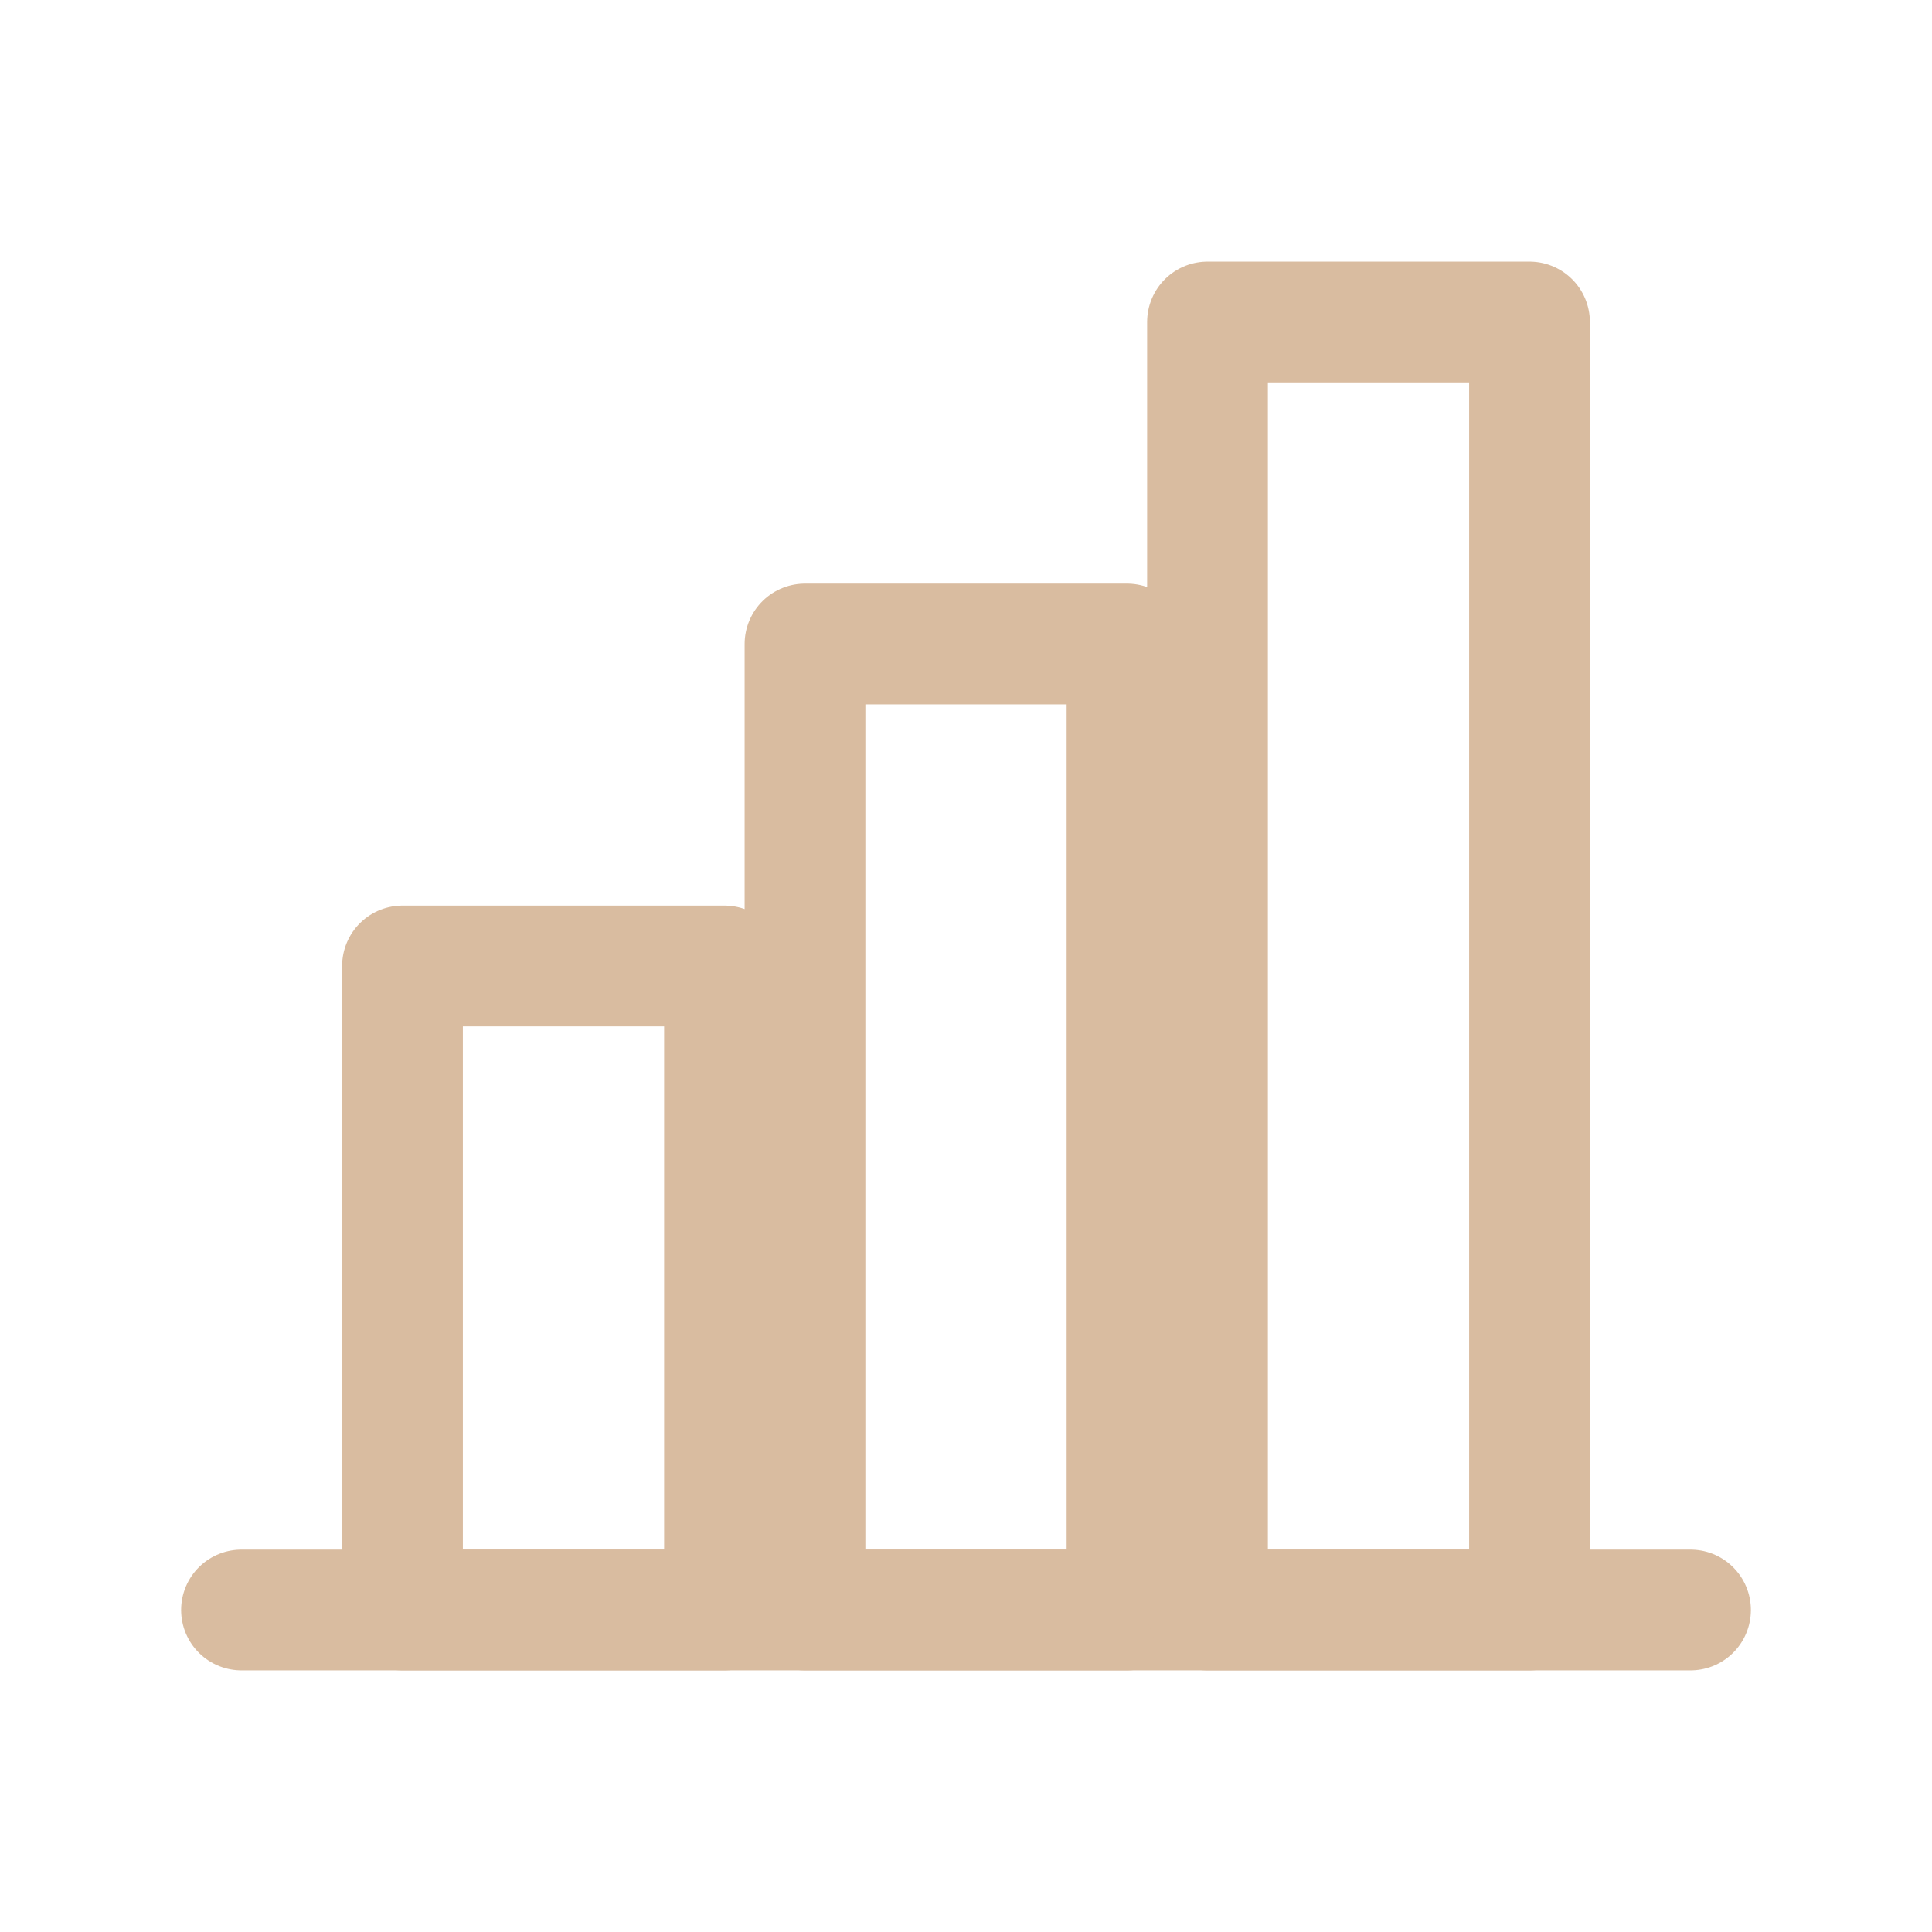 <svg xmlns="http://www.w3.org/2000/svg" viewBox="0 0 24 24" fill="none" stroke="#D9BCA0" stroke-width="1.5" stroke-linecap="round" stroke-linejoin="round">
  <line x1="3" y1="20" x2="21" y2="20"/>
  <rect x="5" y="12" width="4" height="8"/>
  <rect x="10" y="8" width="4" height="12"/>
  <rect x="15" y="4" width="4" height="16"/>
</svg>
